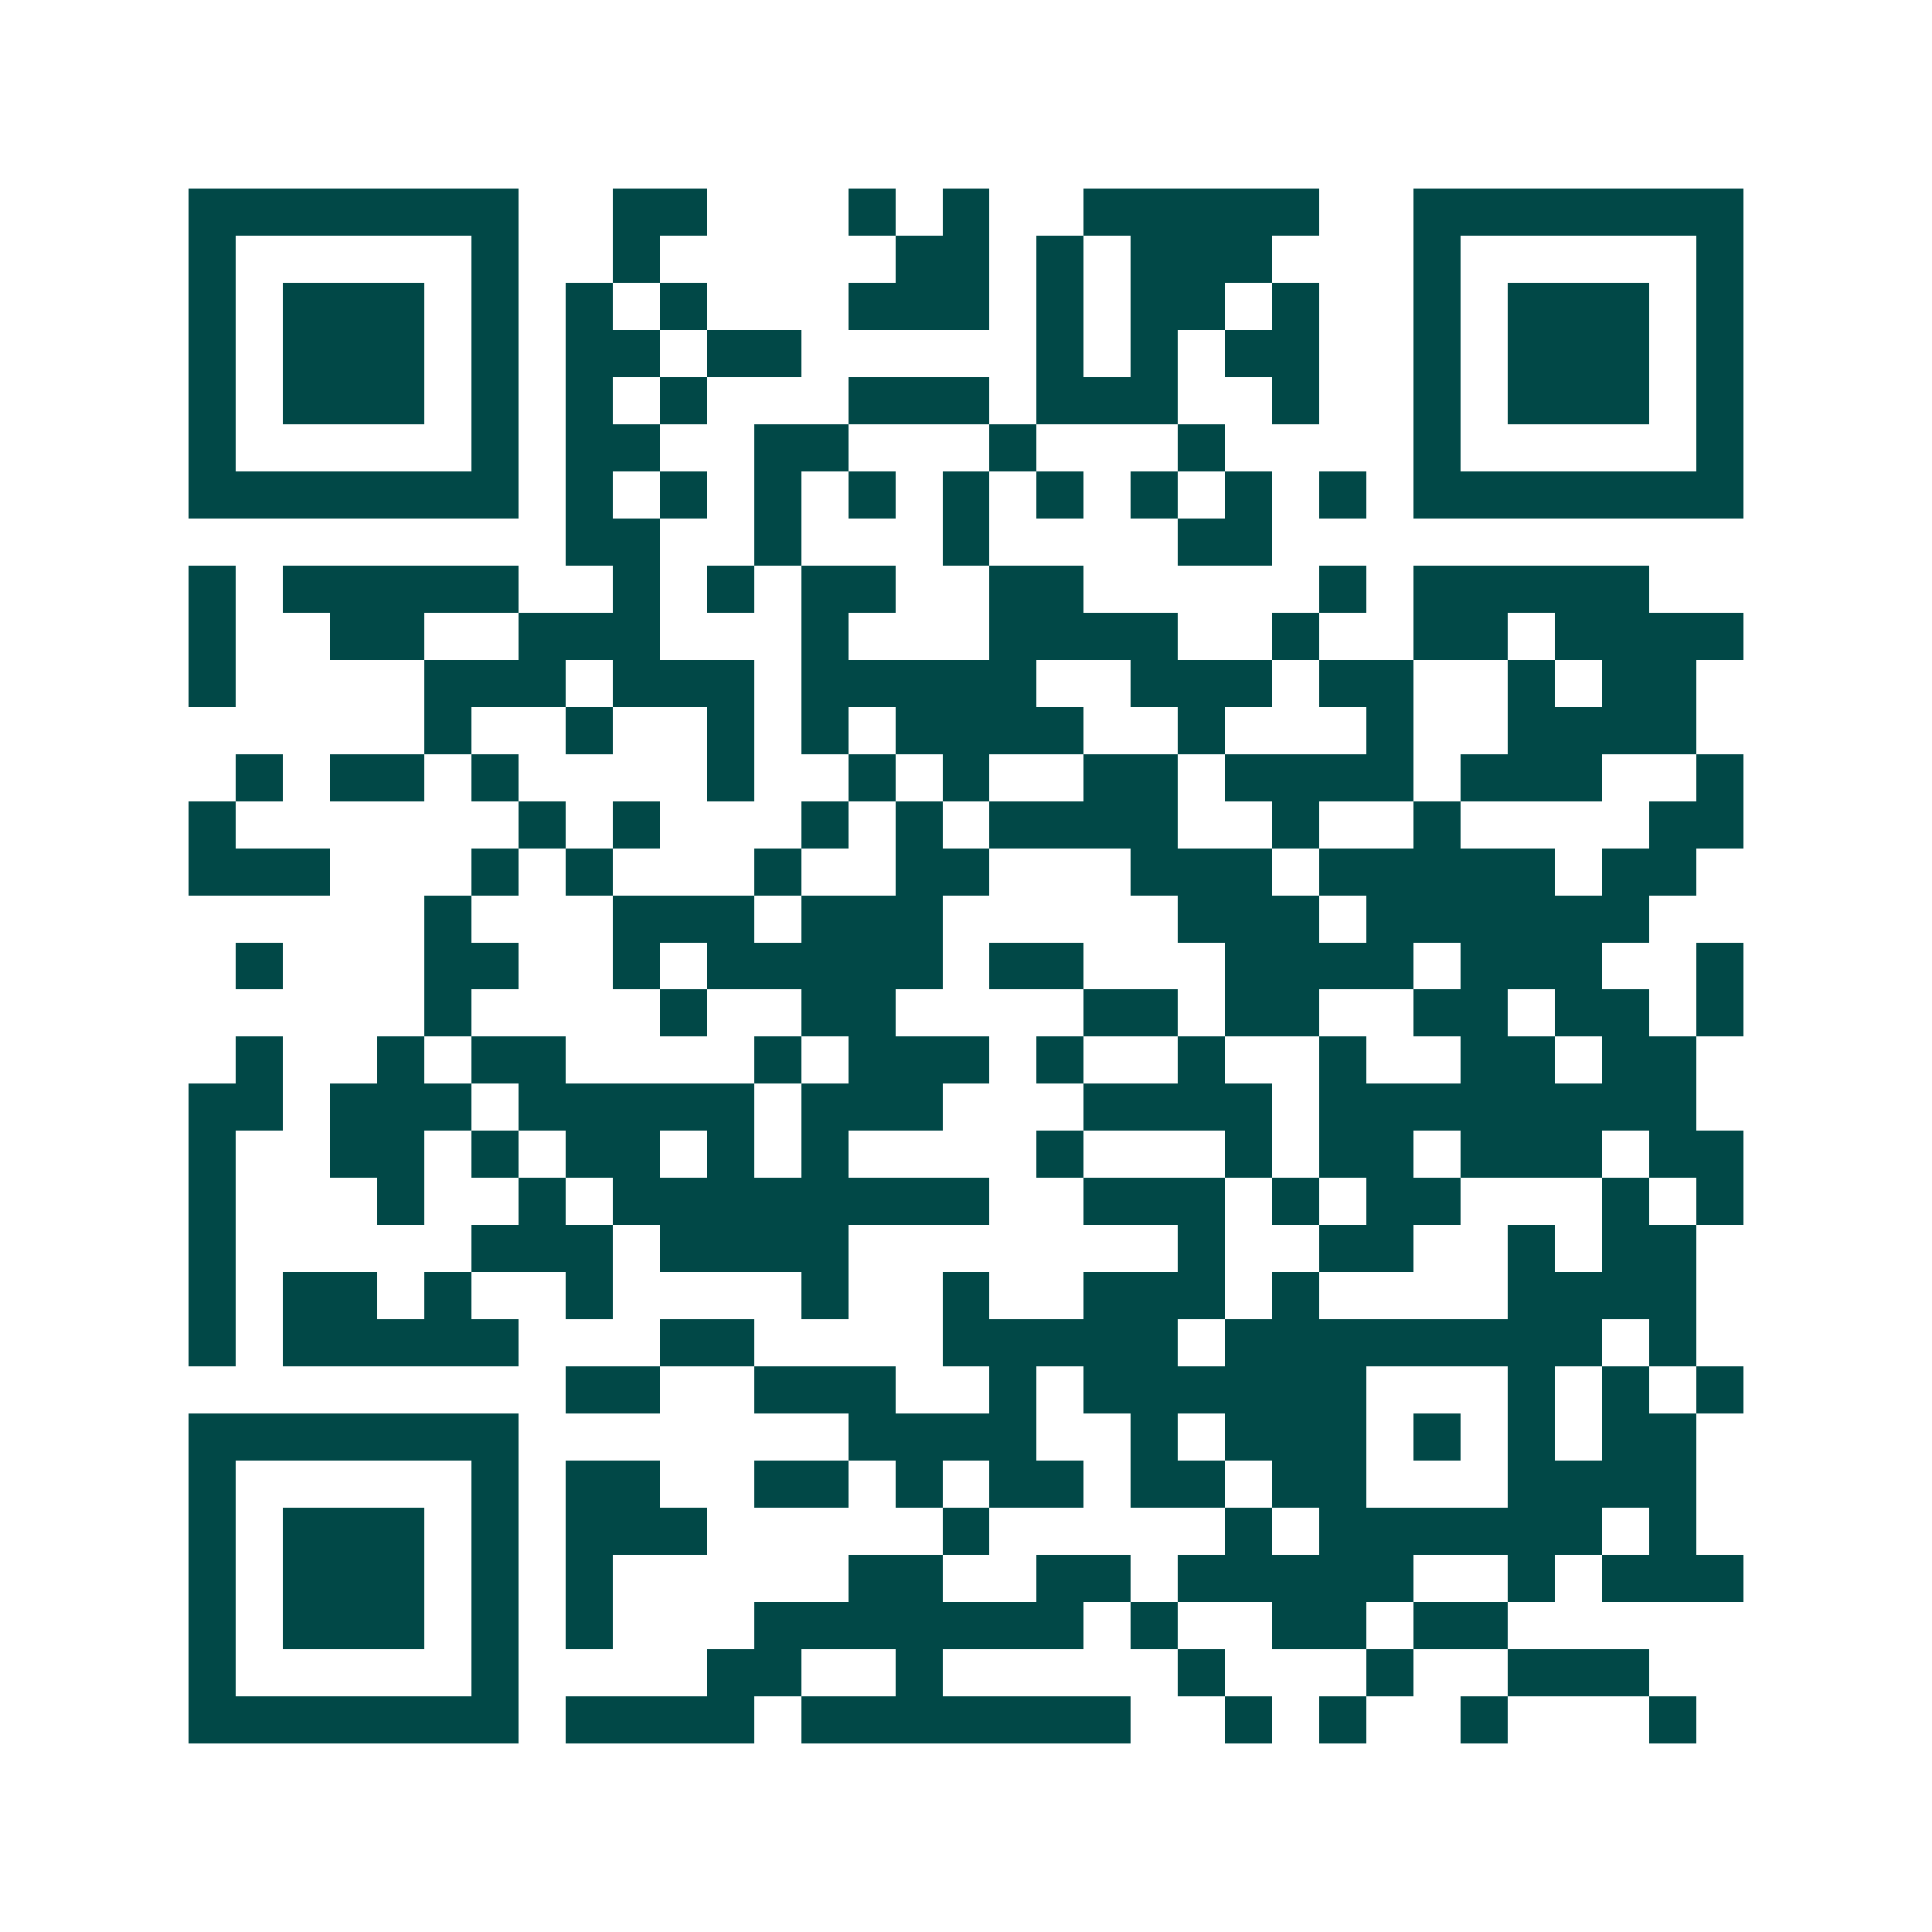 <svg xmlns="http://www.w3.org/2000/svg" width="200" height="200" viewBox="0 0 41 41" shape-rendering="crispEdges"><path fill="#ffffff" d="M0 0h41v41H0z"/><path stroke="#014847" d="M4 4.5h7m2 0h2m3 0h1m1 0h1m2 0h5m2 0h7M4 5.5h1m5 0h1m2 0h1m5 0h2m1 0h1m1 0h3m3 0h1m5 0h1M4 6.5h1m1 0h3m1 0h1m1 0h1m1 0h1m3 0h3m1 0h1m1 0h2m1 0h1m2 0h1m1 0h3m1 0h1M4 7.5h1m1 0h3m1 0h1m1 0h2m1 0h2m5 0h1m1 0h1m1 0h2m2 0h1m1 0h3m1 0h1M4 8.5h1m1 0h3m1 0h1m1 0h1m1 0h1m3 0h3m1 0h3m2 0h1m2 0h1m1 0h3m1 0h1M4 9.5h1m5 0h1m1 0h2m2 0h2m3 0h1m3 0h1m4 0h1m5 0h1M4 10.5h7m1 0h1m1 0h1m1 0h1m1 0h1m1 0h1m1 0h1m1 0h1m1 0h1m1 0h1m1 0h7M12 11.5h2m2 0h1m3 0h1m4 0h2M4 12.5h1m1 0h5m2 0h1m1 0h1m1 0h2m2 0h2m5 0h1m1 0h5M4 13.5h1m2 0h2m2 0h3m3 0h1m3 0h4m2 0h1m2 0h2m1 0h4M4 14.5h1m4 0h3m1 0h3m1 0h5m2 0h3m1 0h2m2 0h1m1 0h2M9 15.5h1m2 0h1m2 0h1m1 0h1m1 0h4m2 0h1m3 0h1m2 0h4M5 16.5h1m1 0h2m1 0h1m4 0h1m2 0h1m1 0h1m2 0h2m1 0h4m1 0h3m2 0h1M4 17.5h1m6 0h1m1 0h1m3 0h1m1 0h1m1 0h4m2 0h1m2 0h1m4 0h2M4 18.5h3m3 0h1m1 0h1m3 0h1m2 0h2m3 0h3m1 0h5m1 0h2M9 19.5h1m3 0h3m1 0h3m5 0h3m1 0h6M5 20.5h1m3 0h2m2 0h1m1 0h5m1 0h2m3 0h4m1 0h3m2 0h1M9 21.5h1m4 0h1m2 0h2m4 0h2m1 0h2m2 0h2m1 0h2m1 0h1M5 22.5h1m2 0h1m1 0h2m4 0h1m1 0h3m1 0h1m2 0h1m2 0h1m2 0h2m1 0h2M4 23.5h2m1 0h3m1 0h5m1 0h3m3 0h4m1 0h8M4 24.5h1m2 0h2m1 0h1m1 0h2m1 0h1m1 0h1m4 0h1m3 0h1m1 0h2m1 0h3m1 0h2M4 25.5h1m3 0h1m2 0h1m1 0h8m2 0h3m1 0h1m1 0h2m3 0h1m1 0h1M4 26.5h1m5 0h3m1 0h4m7 0h1m2 0h2m2 0h1m1 0h2M4 27.5h1m1 0h2m1 0h1m2 0h1m4 0h1m2 0h1m2 0h3m1 0h1m4 0h4M4 28.5h1m1 0h5m3 0h2m4 0h5m1 0h8m1 0h1M12 29.5h2m2 0h3m2 0h1m1 0h6m3 0h1m1 0h1m1 0h1M4 30.5h7m7 0h4m2 0h1m1 0h3m1 0h1m1 0h1m1 0h2M4 31.5h1m5 0h1m1 0h2m2 0h2m1 0h1m1 0h2m1 0h2m1 0h2m3 0h4M4 32.5h1m1 0h3m1 0h1m1 0h3m5 0h1m5 0h1m1 0h6m1 0h1M4 33.5h1m1 0h3m1 0h1m1 0h1m5 0h2m2 0h2m1 0h5m2 0h1m1 0h3M4 34.5h1m1 0h3m1 0h1m1 0h1m3 0h7m1 0h1m2 0h2m1 0h2M4 35.5h1m5 0h1m4 0h2m2 0h1m5 0h1m3 0h1m2 0h3M4 36.5h7m1 0h4m1 0h7m2 0h1m1 0h1m2 0h1m3 0h1"/></svg>

